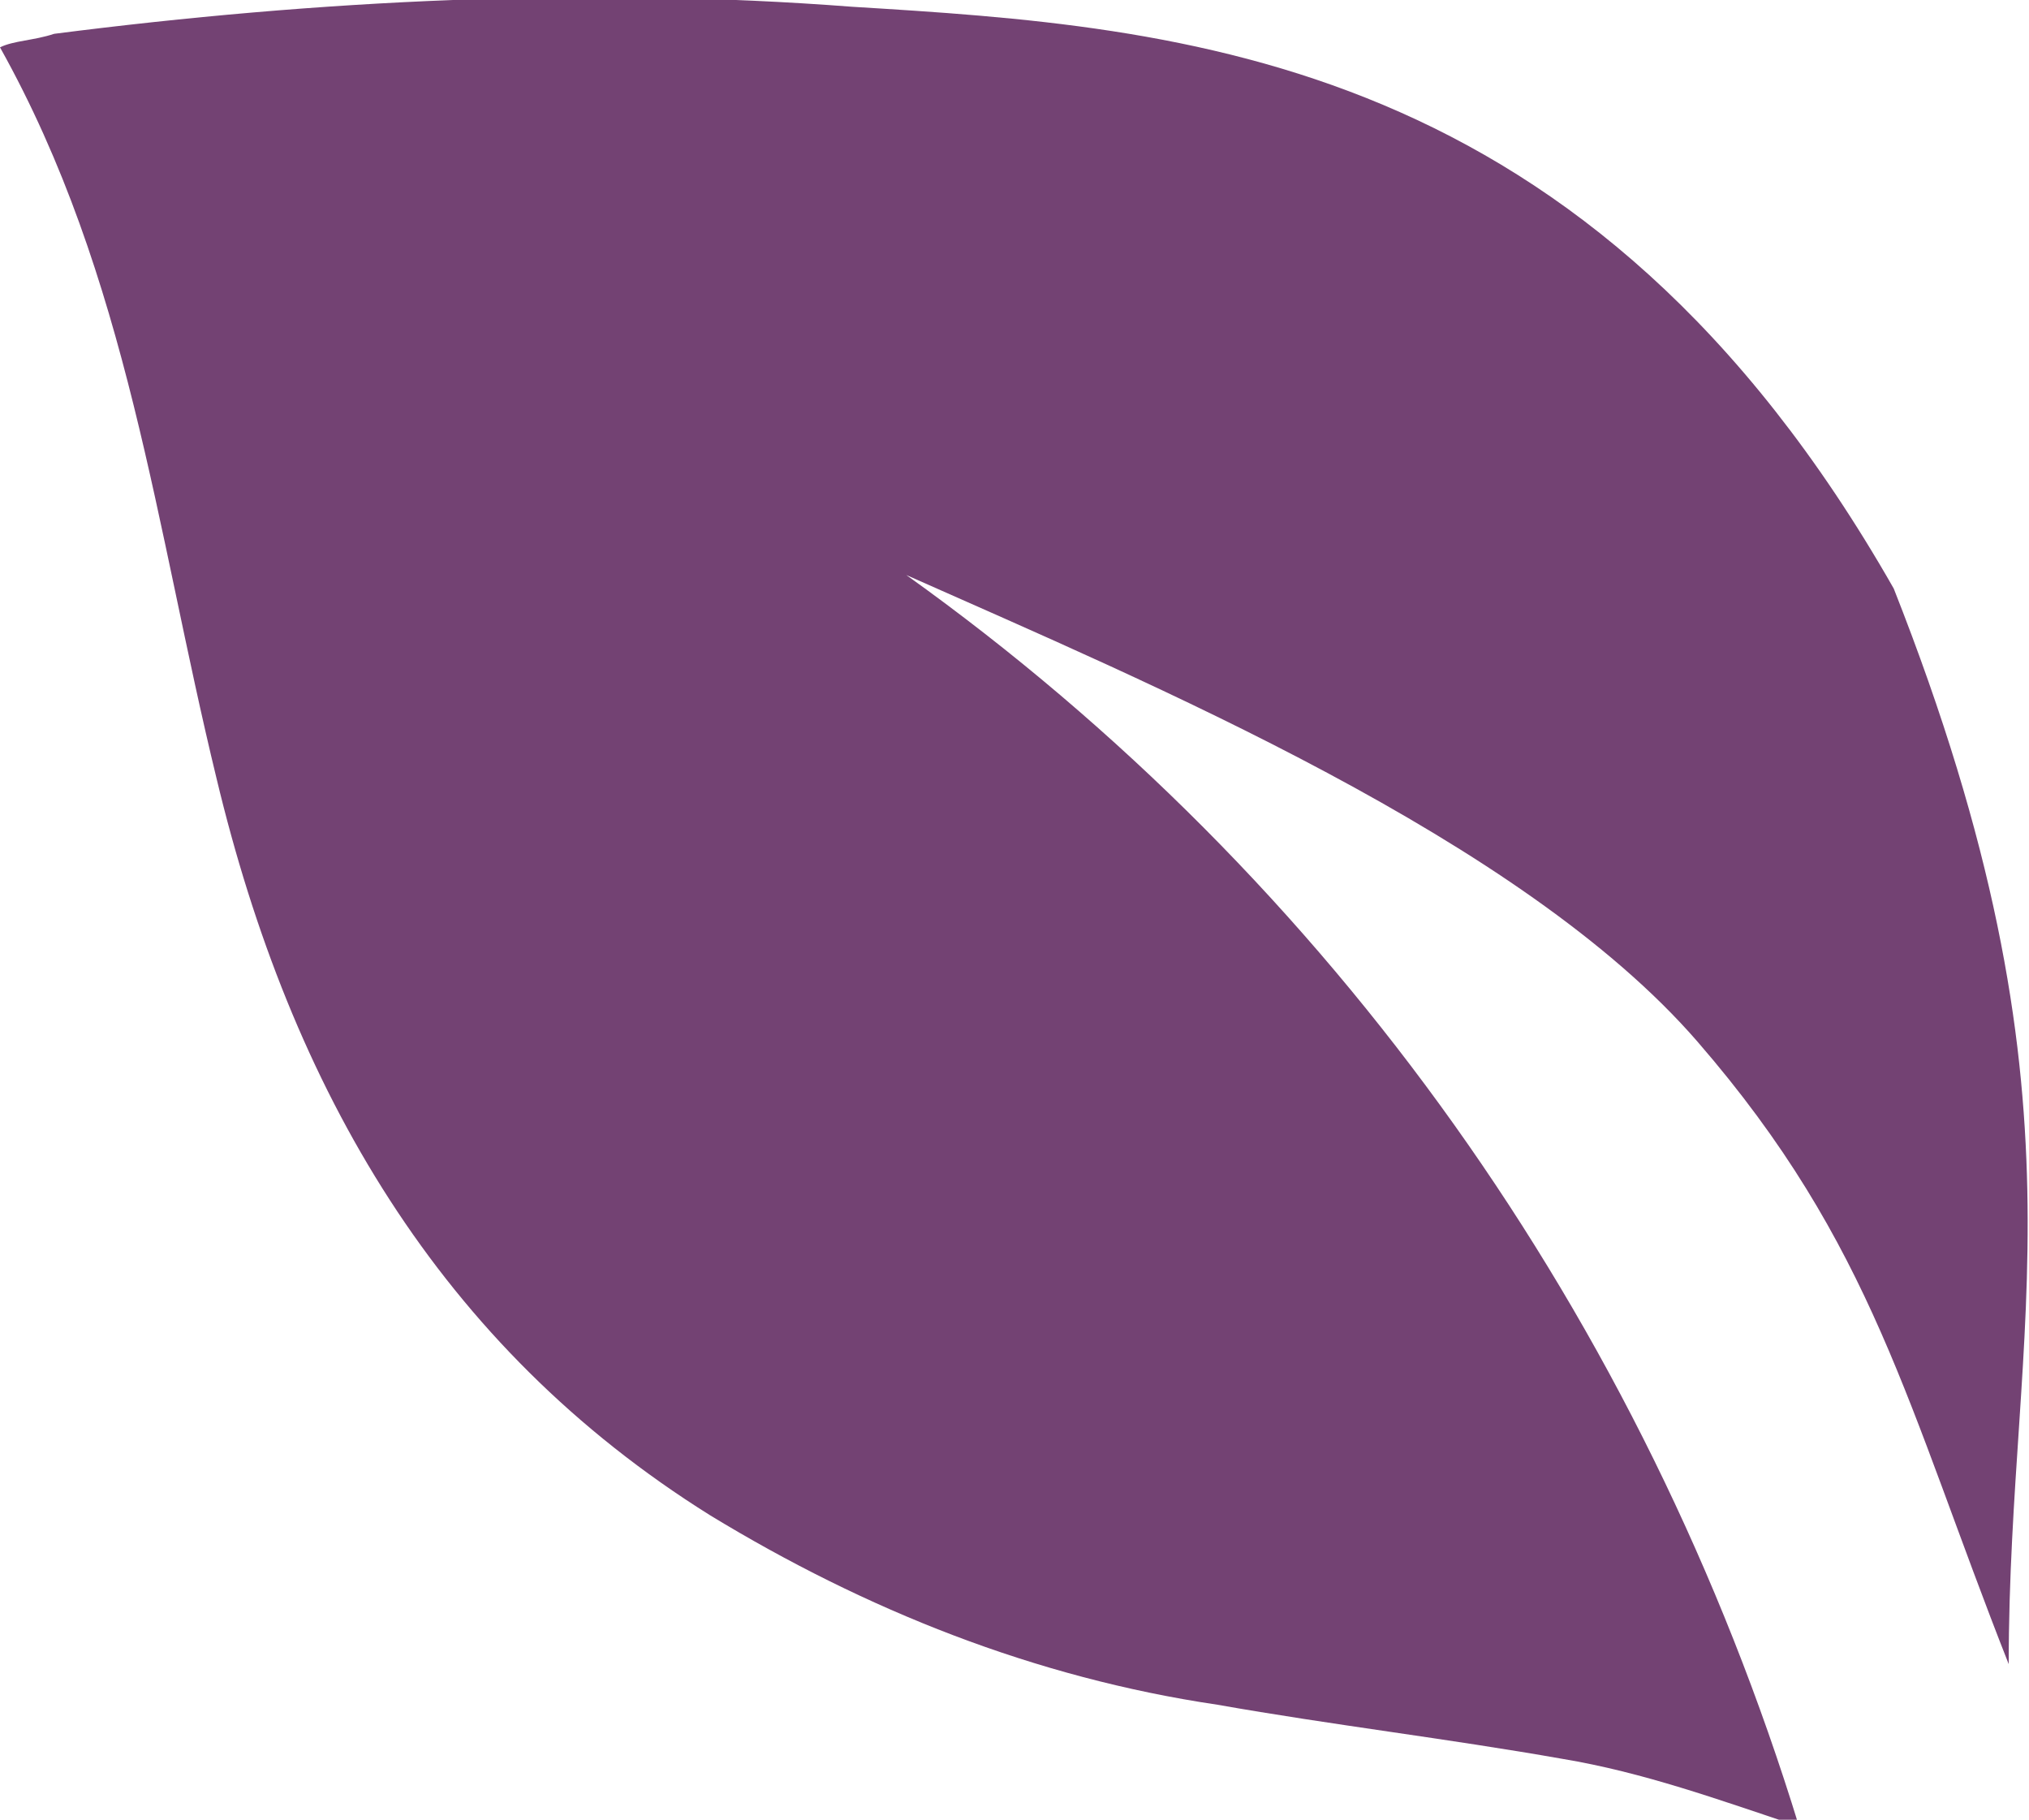 <?xml version="1.0" encoding="utf-8"?>
<!-- Generator: Adobe Illustrator 25.0.0, SVG Export Plug-In . SVG Version: 6.00 Build 0)  -->
<svg version="1.1" id="Layer_1" xmlns="http://www.w3.org/2000/svg" xmlns:xlink="http://www.w3.org/1999/xlink" x="0px" y="0px"
	 viewBox="0 0 30 26.9" style="enable-background:new 0 0 30 26.9;" xml:space="preserve">
<style type="text/css">
	.st0{fill:#734273;}
</style>
<g id="Layer_2_1_">
	<g id="Layer_1-2">
		<path class="st0" d="M29.7,24.6c0-5.1,1.3-8.3-1.7-15.9c-4.5-7.9-10.5-8.3-15.4-8.6C8.7-0.2,4.7,0,0.8,0.5C0.5,0.6,0.2,0.6,0,0.7
			c1.9,3.4,2.3,7.1,3.2,10.8c1.1,4.6,3.3,8.4,7.3,10.9c2.3,1.4,4.8,2.4,7.5,2.8c1.7,0.3,3.4,0.5,5.1,0.8c1.2,0.2,2.3,0.6,3.5,1
			C24.3,19.5,19.7,13,13.4,8.5c3.6,1.6,9.1,3.9,11.7,6.9S28.2,20.8,29.7,24.6z"/>
	</g>
</g>
</svg>
